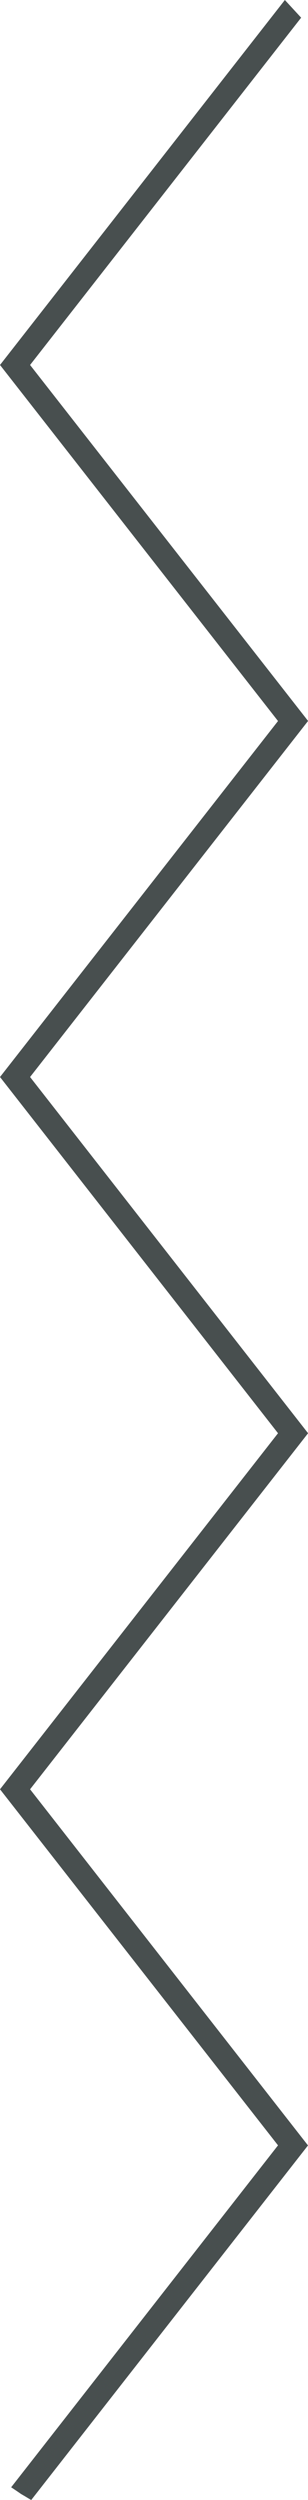 <?xml version="1.0" encoding="UTF-8"?> <svg xmlns="http://www.w3.org/2000/svg" id="_Слой_2" data-name="Слой 2" viewBox="0 0 37.28 302.55"><defs><style> .cls-1 { fill: #484f4f; stroke-width: 0px; } </style></defs><g id="_Слой_1-2" data-name="Слой 1"><path class="cls-1" d="M0,44.17l33.65,43.09L0,130.34l33.65,43.11L0,216.54l33.65,43.09L1.35,301.01c1.52,1.01.97.68,1.33.89.71.41.39.24,1.1.65l33.5-42.91L3.64,216.54l33.65-43.09L3.64,130.34l33.65-43.09L3.64,44.17,36.45,2.14l-1.97-2.14L0,44.17Z"></path></g></svg> 